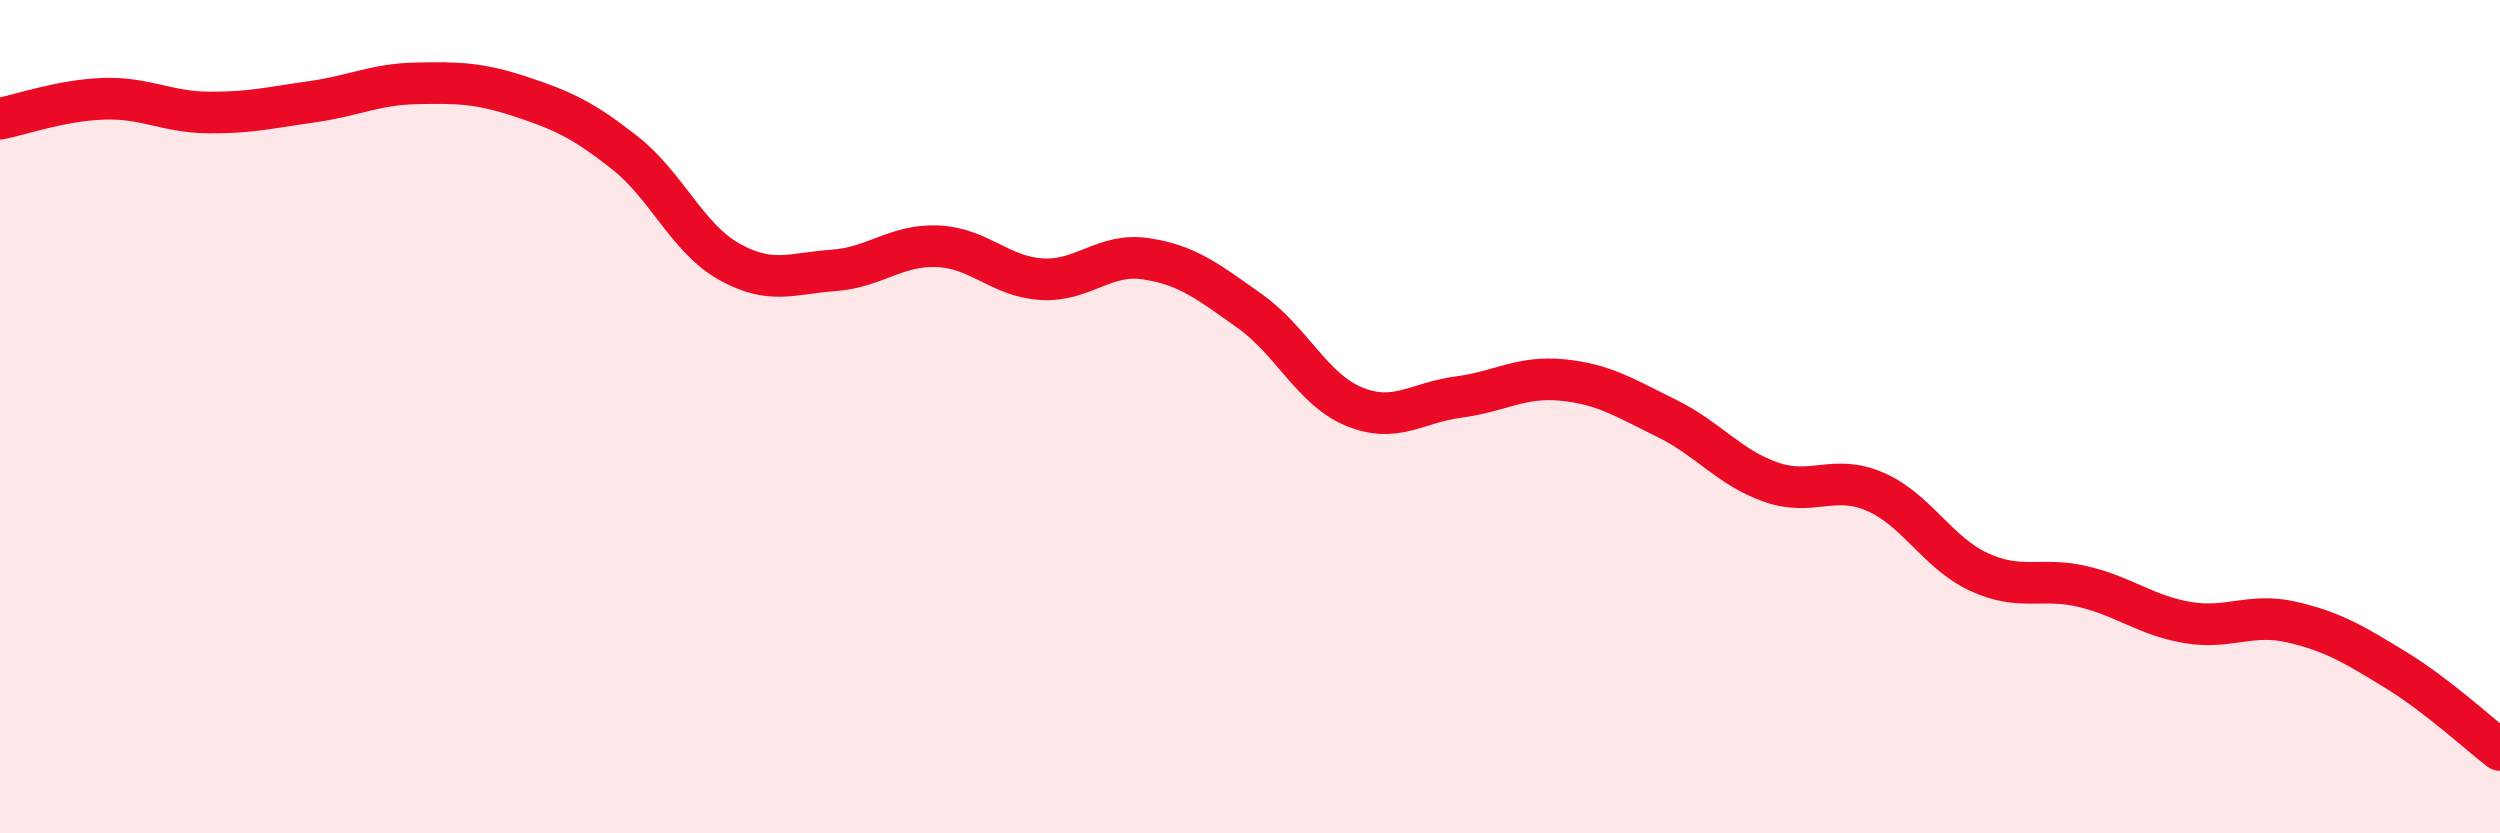
    <svg width="60" height="20" viewBox="0 0 60 20" xmlns="http://www.w3.org/2000/svg">
      <path
        d="M 0,2.85 C 0.5,2.75 1.5,2.4 2.5,2.37 C 3.5,2.34 4,2.69 5,2.7 C 6,2.71 6.5,2.58 7.5,2.44 C 8.5,2.3 9,2.02 10,2 C 11,1.98 11.5,1.99 12.5,2.32 C 13.5,2.65 14,2.88 15,3.67 C 16,4.46 16.5,5.72 17.5,6.28 C 18.5,6.84 19,6.56 20,6.49 C 21,6.42 21.5,5.87 22.5,5.91 C 23.5,5.95 24,6.64 25,6.7 C 26,6.76 26.5,6.06 27.5,6.21 C 28.5,6.36 29,6.76 30,7.47 C 31,8.18 31.5,9.35 32.5,9.76 C 33.5,10.17 34,9.66 35,9.53 C 36,9.4 36.5,9.02 37.5,9.12 C 38.5,9.22 39,9.55 40,10.04 C 41,10.53 41.5,11.22 42.5,11.57 C 43.5,11.92 44,11.37 45,11.8 C 46,12.23 46.5,13.27 47.5,13.73 C 48.5,14.19 49,13.84 50,14.08 C 51,14.32 51.5,14.77 52.5,14.94 C 53.5,15.11 54,14.7 55,14.93 C 56,15.16 56.5,15.47 57.5,16.08 C 58.5,16.69 59.5,17.62 60,18L60 20L0 20Z"
        fill="#EB0A25"
        opacity="0.1"
        stroke-linecap="round"
        stroke-linejoin="round"
      />
      <path
        d="M 0,2.85 C 0.5,2.75 1.5,2.4 2.5,2.37 C 3.5,2.34 4,2.69 5,2.7 C 6,2.71 6.5,2.58 7.5,2.44 C 8.5,2.3 9,2.02 10,2 C 11,1.98 11.5,1.99 12.5,2.32 C 13.5,2.65 14,2.88 15,3.67 C 16,4.46 16.5,5.72 17.5,6.28 C 18.5,6.84 19,6.56 20,6.49 C 21,6.42 21.5,5.87 22.5,5.91 C 23.5,5.95 24,6.64 25,6.7 C 26,6.76 26.5,6.06 27.5,6.21 C 28.5,6.36 29,6.76 30,7.47 C 31,8.18 31.5,9.35 32.5,9.76 C 33.5,10.17 34,9.66 35,9.53 C 36,9.4 36.5,9.02 37.5,9.12 C 38.5,9.22 39,9.55 40,10.04 C 41,10.53 41.5,11.22 42.5,11.57 C 43.5,11.92 44,11.37 45,11.8 C 46,12.23 46.5,13.27 47.5,13.73 C 48.5,14.19 49,13.84 50,14.08 C 51,14.32 51.5,14.77 52.5,14.94 C 53.5,15.11 54,14.7 55,14.93 C 56,15.16 56.5,15.47 57.5,16.08 C 58.5,16.69 59.5,17.62 60,18"
        stroke="#EB0A25"
        stroke-width="1"
        fill="none"
        stroke-linecap="round"
        stroke-linejoin="round"
      />
    </svg>
  